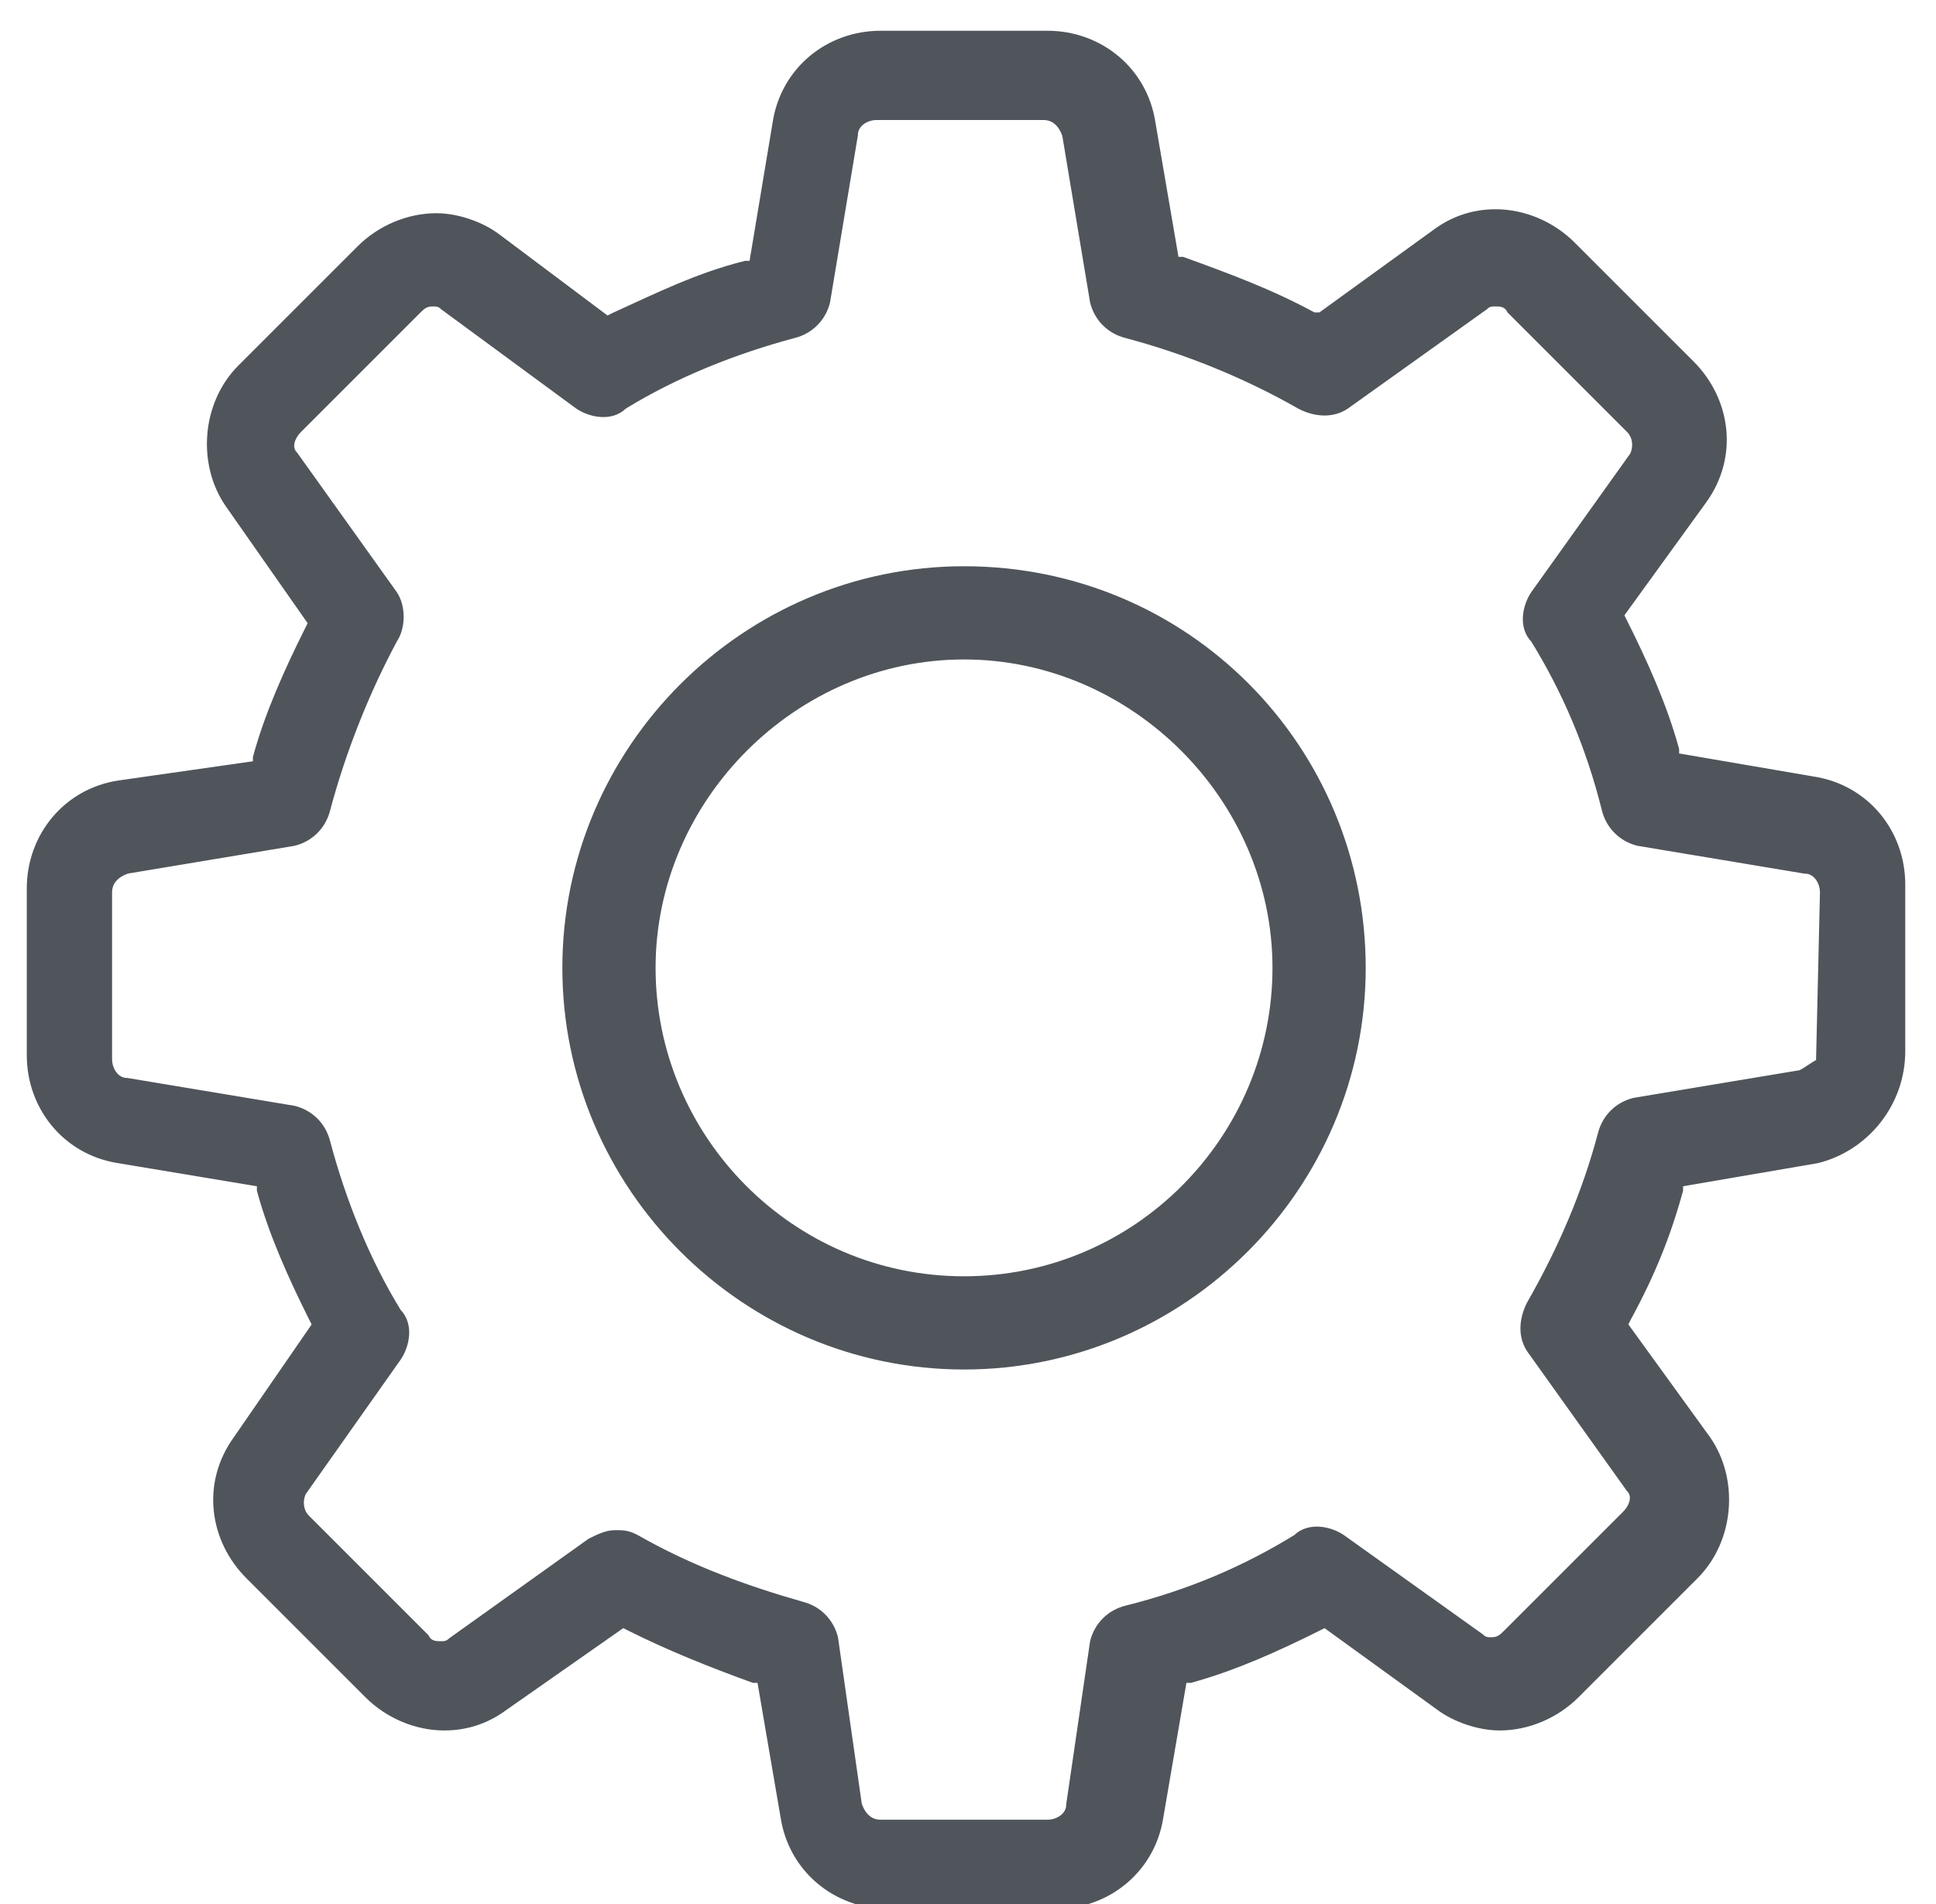 <?xml version="1.0" encoding="utf-8"?>
<!-- Generator: Adobe Illustrator 22.0.1, SVG Export Plug-In . SVG Version: 6.00 Build 0)  -->
<svg version="1.1" id="Слой_1" xmlns="http://www.w3.org/2000/svg" xmlns:xlink="http://www.w3.org/1999/xlink" x="0px" y="0px"
	 width="48.8px" height="48px" viewBox="0 0 48.8 48" style="enable-background:new 0 0 48.8 48;" xml:space="preserve">
<style type="text/css">
	.st0{fill:#4F555B;stroke:#4F555B;stroke-width:0.25;stroke-miterlimit:10;}
</style>
<path class="st0" d="M47.9,26.5v-4.2c0-1.3-0.9-2.4-2.2-2.6l0,0l-3.5-0.6l0-0.2c-0.3-1.1-0.8-2.2-1.3-3.2l-0.1-0.2l2.1-2.9
	c0.8-1.1,0.6-2.5-0.3-3.4l-3-3c-0.5-0.5-1.2-0.8-1.9-0.8c-0.6,0-1.1,0.2-1.5,0.5l-2.9,2.1L33.1,8c-1.1-0.6-2.2-1-3.3-1.4l-0.2,0
	L29,3.1c-0.2-1.3-1.3-2.2-2.6-2.2h-4.2c-1.3,0-2.4,0.9-2.6,2.2l-0.6,3.6l-0.2,0C17.6,7,16.6,7.5,15.5,8l-0.2,0.1L12.5,6
	c-0.4-0.3-1-0.5-1.5-0.5c-0.7,0-1.4,0.3-1.9,0.8l-3,3c-0.9,0.9-1,2.4-0.3,3.4l2.1,3l-0.1,0.2c-0.5,1-1,2.1-1.3,3.2l0,0.2L3,19.8
	c-1.3,0.2-2.2,1.3-2.2,2.6v4.2c0,1.3,0.9,2.4,2.2,2.6l3.6,0.6l0,0.2c0.3,1.1,0.8,2.2,1.3,3.2L8,33.4L6,36.3
	c-0.8,1.1-0.6,2.5,0.3,3.4l3,3c0.5,0.5,1.2,0.8,1.9,0.8c0.6,0,1.1-0.2,1.5-0.5l3-2.1l0.2,0.1c1,0.5,2,0.9,3.1,1.3l0.2,0l0.6,3.5
	c0.2,1.3,1.3,2.2,2.6,2.2h4.2c1.3,0,2.4-0.9,2.6-2.2l0.6-3.5l0.2,0c1.1-0.3,2.2-0.8,3.2-1.3l0.2-0.1l2.9,2.1c0.4,0.3,1,0.5,1.5,0.5
	c0.7,0,1.4-0.3,1.9-0.8l3-3c0.9-0.9,1-2.4,0.3-3.4l-2.1-2.9l0.1-0.2c0.6-1.1,1-2.1,1.3-3.2l0-0.2l3.5-0.6
	C47,28.9,47.9,27.8,47.9,26.5z M45.9,26.8L45.9,26.8c-0.2,0.1-0.3,0.2-0.5,0.3l-4.2,0.7c-0.4,0.1-0.7,0.4-0.8,0.8
	c-0.4,1.5-1,2.9-1.8,4.3c-0.2,0.4-0.2,0.8,0,1.1l2.5,3.5c0.2,0.2,0.1,0.5-0.1,0.7l-3,3c-0.1,0.1-0.2,0.2-0.4,0.2
	c-0.1,0-0.2,0-0.3-0.1l-3.5-2.5c-0.3-0.2-0.8-0.3-1.1,0c-1.3,0.8-2.7,1.4-4.3,1.8c-0.4,0.1-0.7,0.4-0.8,0.8L27,45.5
	c0,0.3-0.3,0.5-0.6,0.5h-4.2c-0.3,0-0.5-0.2-0.6-0.5L21,41.3c-0.1-0.4-0.4-0.7-0.8-0.8c-1.4-0.4-2.8-0.9-4.2-1.7
	c-0.2-0.1-0.3-0.1-0.5-0.1c-0.2,0-0.4,0.1-0.6,0.2l-3.5,2.5c-0.1,0.1-0.2,0.1-0.3,0.1c-0.1,0-0.3,0-0.4-0.2l-3-3
	c-0.2-0.2-0.2-0.5-0.1-0.7l0,0l2.4-3.4c0.2-0.3,0.3-0.8,0-1.1c-0.8-1.3-1.4-2.8-1.8-4.3c-0.1-0.4-0.4-0.7-0.8-0.8l-4.2-0.7
	c-0.3,0-0.5-0.3-0.5-0.6v-4.2c0-0.3,0.2-0.5,0.5-0.6l4.2-0.7c0.4-0.1,0.7-0.4,0.8-0.8c0.4-1.5,1-3,1.7-4.3c0.2-0.3,0.2-0.8,0-1.1
	l-2.5-3.5c-0.2-0.2-0.1-0.5,0.1-0.7l3-3c0.1-0.1,0.2-0.2,0.4-0.2c0.1,0,0.2,0,0.3,0.1l3.4,2.5c0.3,0.2,0.8,0.3,1.1,0
	c1.3-0.8,2.8-1.4,4.3-1.8c0.4-0.1,0.7-0.4,0.8-0.8l0.7-4.2c0-0.3,0.3-0.5,0.6-0.5h4.2c0.3,0,0.5,0.2,0.6,0.5l0.7,4.2
	C27.7,8,28,8.3,28.4,8.4c1.5,0.4,3,1,4.4,1.8c0.4,0.2,0.8,0.2,1.1,0l3.5-2.5c0.1-0.1,0.2-0.1,0.3-0.1c0.1,0,0.3,0,0.4,0.2l3,3
	c0.2,0.2,0.2,0.5,0.1,0.7l0,0l-2.5,3.5c-0.2,0.3-0.3,0.8,0,1.1c0.8,1.3,1.4,2.7,1.8,4.3c0.1,0.4,0.4,0.7,0.8,0.8l4.2,0.7
	c0.3,0,0.5,0.3,0.5,0.6L45.9,26.8L45.9,26.8z"/>
<path class="st0" d="M24.3,14.4c-5.5,0-10,4.5-10,10s4.5,10,10,10s10-4.5,10-10S29.9,14.4,24.3,14.4z M24.3,32.3
	c-4.4,0-7.9-3.6-7.9-7.9s3.6-7.9,7.9-7.9s7.9,3.6,7.9,7.9S28.7,32.3,24.3,32.3z"/>
</svg>

